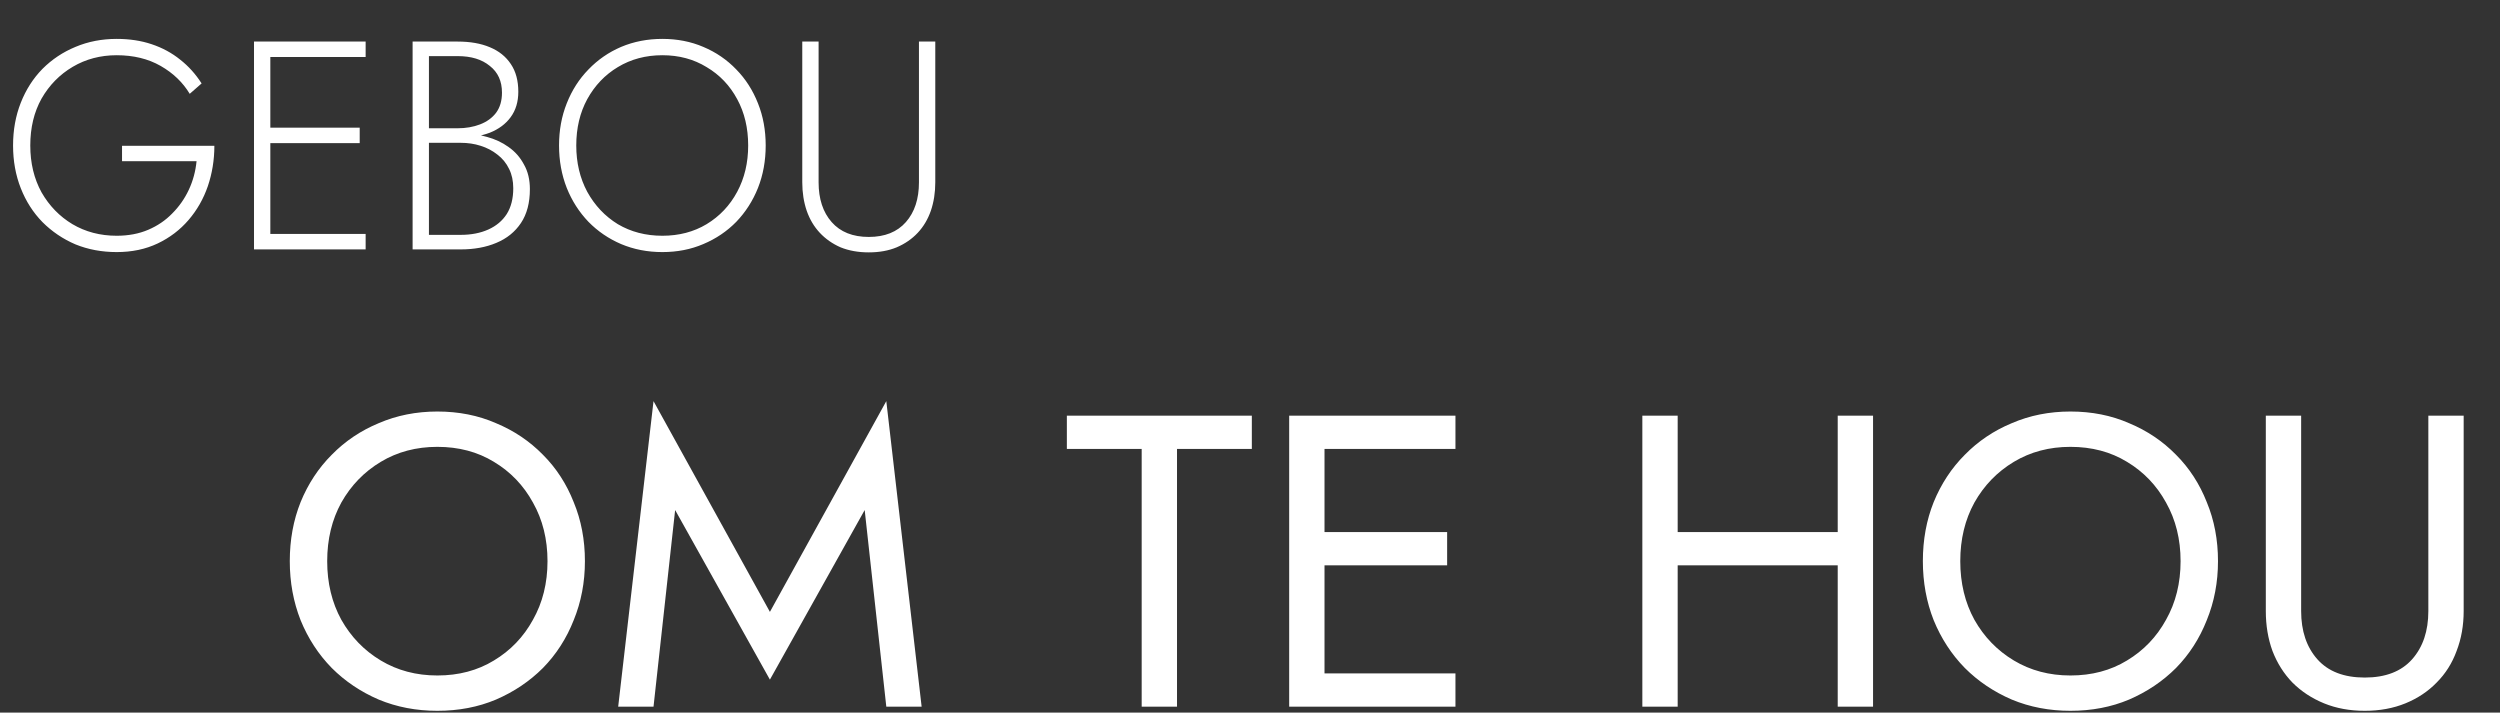 <svg xmlns="http://www.w3.org/2000/svg" width="421" height="120" viewBox="0 0 421 120" fill="none"><rect x="0" y="0" width="421" height="120" fill="#333333" stroke="none"/><path d="M20.55 27.15V24.55H36.1C36.1 26.917 35.733 29.183 35 31.35C34.267 33.483 33.183 35.383 31.75 37.05C30.317 38.717 28.583 40.033 26.55 41C24.517 41.967 22.217 42.45 19.65 42.45C17.15 42.45 14.833 42.017 12.7 41.15C10.6 40.25 8.75 39 7.15 37.4C5.583 35.8 4.367 33.9 3.5 31.7C2.633 29.5 2.2 27.1 2.2 24.5C2.2 21.9 2.633 19.5 3.5 17.3C4.367 15.1 5.583 13.2 7.15 11.6C8.75 10 10.6 8.767 12.7 7.9C14.833 7 17.15 6.55 19.65 6.55C21.817 6.55 23.783 6.85 25.55 7.45C27.35 8.05 28.95 8.917 30.35 10.05C31.75 11.15 32.95 12.483 33.95 14.05L31.95 15.8C30.783 13.867 29.15 12.3 27.05 11.1C24.95 9.9 22.483 9.3 19.65 9.3C16.917 9.3 14.45 9.95 12.25 11.25C10.05 12.55 8.3 14.333 7 16.6C5.733 18.867 5.1 21.5 5.1 24.5C5.1 27.467 5.733 30.1 7 32.4C8.3 34.667 10.033 36.45 12.2 37.75C14.4 39.05 16.883 39.7 19.65 39.7C21.617 39.7 23.383 39.367 24.95 38.7C26.517 38.033 27.867 37.117 29 35.95C30.167 34.783 31.1 33.45 31.8 31.95C32.5 30.45 32.933 28.85 33.1 27.15H20.55ZM44.224 42V39.4H61.574V42H44.224ZM44.224 9.6V7H61.574V9.6H44.224ZM44.224 24.1V21.5H60.574V24.1H44.224ZM42.774 7H45.524V42H42.774V7ZM71.633 23.2V21.6H77.083C78.45 21.6 79.7 21.383 80.833 20.95C81.966 20.517 82.867 19.867 83.533 19C84.2 18.1 84.533 16.967 84.533 15.6C84.533 13.667 83.85 12.167 82.483 11.1C81.15 10 79.35 9.45 77.083 9.45H72.233V39.55H77.583C79.35 39.55 80.9 39.25 82.233 38.65C83.567 38.05 84.6 37.183 85.333 36.05C86.067 34.883 86.433 33.433 86.433 31.7C86.433 30.467 86.2 29.383 85.733 28.45C85.266 27.483 84.617 26.683 83.783 26.05C82.95 25.383 82 24.883 80.933 24.55C79.9 24.217 78.783 24.05 77.583 24.05H71.633V22.45H77.783C79.216 22.45 80.617 22.65 81.983 23.05C83.35 23.417 84.567 23.983 85.633 24.75C86.733 25.517 87.6 26.5 88.233 27.7C88.9 28.867 89.233 30.25 89.233 31.85C89.233 34.15 88.733 36.05 87.733 37.55C86.733 39.05 85.35 40.167 83.583 40.9C81.85 41.633 79.85 42 77.583 42H69.483V7H77.083C79.183 7 80.983 7.317 82.483 7.95C84.016 8.583 85.2 9.533 86.033 10.8C86.867 12.033 87.283 13.583 87.283 15.45C87.283 17.15 86.85 18.583 85.983 19.75C85.15 20.883 83.983 21.75 82.483 22.35C80.983 22.917 79.25 23.2 77.283 23.2H71.633ZM97.043 24.5C97.043 27.4 97.66 30 98.893 32.3C100.16 34.6 101.877 36.417 104.043 37.75C106.243 39.05 108.743 39.7 111.543 39.7C114.343 39.7 116.827 39.05 118.993 37.75C121.193 36.417 122.91 34.6 124.143 32.3C125.377 30 125.993 27.4 125.993 24.5C125.993 21.567 125.377 18.967 124.143 16.7C122.91 14.4 121.193 12.6 118.993 11.3C116.827 9.967 114.343 9.3 111.543 9.3C108.743 9.3 106.243 9.967 104.043 11.3C101.877 12.6 100.16 14.4 98.893 16.7C97.66 18.967 97.043 21.567 97.043 24.5ZM94.143 24.5C94.143 21.933 94.577 19.567 95.443 17.4C96.31 15.2 97.527 13.3 99.093 11.7C100.66 10.067 102.493 8.8 104.593 7.9C106.727 7 109.043 6.55 111.543 6.55C114.043 6.55 116.343 7 118.443 7.9C120.577 8.8 122.427 10.067 123.993 11.7C125.56 13.3 126.777 15.2 127.643 17.4C128.51 19.567 128.943 21.933 128.943 24.5C128.943 27.067 128.51 29.45 127.643 31.65C126.777 33.817 125.56 35.717 123.993 37.35C122.427 38.95 120.577 40.2 118.443 41.1C116.343 42 114.043 42.45 111.543 42.45C109.043 42.45 106.727 42 104.593 41.1C102.493 40.2 100.66 38.95 99.093 37.35C97.527 35.717 96.31 33.817 95.443 31.65C94.577 29.45 94.143 27.067 94.143 24.5ZM135.102 7H137.852V30.7C137.852 33.5 138.586 35.733 140.052 37.4C141.519 39.067 143.602 39.9 146.302 39.9C149.002 39.9 151.086 39.067 152.552 37.4C154.019 35.733 154.752 33.5 154.752 30.7V7H157.502V30.7C157.502 32.433 157.252 34.033 156.752 35.5C156.252 36.933 155.519 38.167 154.552 39.2C153.586 40.233 152.402 41.05 151.002 41.65C149.636 42.217 148.069 42.5 146.302 42.5C144.536 42.5 142.952 42.217 141.552 41.65C140.186 41.05 139.019 40.233 138.052 39.2C137.086 38.167 136.352 36.933 135.852 35.5C135.352 34.033 135.102 32.433 135.102 30.7V7Z" fill="white"></path><path d="M55.1 94.5C55.1 98.187 55.893 101.477 57.48 104.37C59.113 107.263 61.33 109.55 64.13 111.23C66.93 112.91 70.103 113.75 73.65 113.75C77.243 113.75 80.417 112.91 83.17 111.23C85.97 109.55 88.163 107.263 89.75 104.37C91.383 101.477 92.2 98.187 92.2 94.5C92.2 90.813 91.383 87.523 89.75 84.63C88.163 81.737 85.97 79.45 83.17 77.77C80.417 76.09 77.243 75.25 73.65 75.25C70.103 75.25 66.93 76.09 64.13 77.77C61.33 79.45 59.113 81.737 57.48 84.63C55.893 87.523 55.1 90.813 55.1 94.5ZM48.8 94.5C48.8 90.907 49.407 87.593 50.62 84.56C51.88 81.48 53.63 78.82 55.87 76.58C58.11 74.293 60.747 72.52 63.78 71.26C66.813 69.953 70.103 69.3 73.65 69.3C77.243 69.3 80.533 69.953 83.52 71.26C86.553 72.52 89.19 74.293 91.43 76.58C93.67 78.82 95.397 81.48 96.61 84.56C97.87 87.593 98.5 90.907 98.5 94.5C98.5 98.047 97.87 101.36 96.61 104.44C95.397 107.52 93.67 110.203 91.43 112.49C89.19 114.73 86.553 116.503 83.52 117.81C80.533 119.07 77.243 119.7 73.65 119.7C70.103 119.7 66.813 119.07 63.78 117.81C60.747 116.503 58.11 114.73 55.87 112.49C53.63 110.203 51.88 107.52 50.62 104.44C49.407 101.36 48.8 98.047 48.8 94.5ZM113.693 85.89L110.053 119H104.103L110.053 67.55L129.653 103.04L149.253 67.55L155.203 119H149.253L145.613 85.89L129.653 114.45L113.693 85.89ZM179.659 75.6V70H210.809V75.6H198.209V119H192.259V75.6H179.659ZM220.388 119V113.4H245.098V119H220.388ZM220.388 75.6V70H245.098V75.6H220.388ZM220.388 95.2V89.6H243.698V95.2H220.388ZM217.098 70H223.048V119H217.098V70ZM279.861 95.2V89.6H313.461V95.2H279.861ZM309.471 70H315.421V119H309.471V70ZM276.571 70H282.521V119H276.571V70ZM330.11 94.5C330.11 98.187 330.903 101.477 332.49 104.37C334.123 107.263 336.34 109.55 339.14 111.23C341.94 112.91 345.113 113.75 348.66 113.75C352.253 113.75 355.426 112.91 358.18 111.23C360.98 109.55 363.173 107.263 364.76 104.37C366.393 101.477 367.21 98.187 367.21 94.5C367.21 90.813 366.393 87.523 364.76 84.63C363.173 81.737 360.98 79.45 358.18 77.77C355.426 76.09 352.253 75.25 348.66 75.25C345.113 75.25 341.94 76.09 339.14 77.77C336.34 79.45 334.123 81.737 332.49 84.63C330.903 87.523 330.11 90.813 330.11 94.5ZM323.81 94.5C323.81 90.907 324.416 87.593 325.63 84.56C326.89 81.48 328.64 78.82 330.88 76.58C333.12 74.293 335.756 72.52 338.79 71.26C341.823 69.953 345.113 69.3 348.66 69.3C352.253 69.3 355.543 69.953 358.53 71.26C361.563 72.52 364.2 74.293 366.44 76.58C368.68 78.82 370.406 81.48 371.62 84.56C372.88 87.593 373.51 90.907 373.51 94.5C373.51 98.047 372.88 101.36 371.62 104.44C370.406 107.52 368.68 110.203 366.44 112.49C364.2 114.73 361.563 116.503 358.53 117.81C355.543 119.07 352.253 119.7 348.66 119.7C345.113 119.7 341.823 119.07 338.79 117.81C335.756 116.503 333.12 114.73 330.88 112.49C328.64 110.203 326.89 107.52 325.63 104.44C324.416 101.36 323.81 98.047 323.81 94.5ZM381.563 70H387.513V102.9C387.513 106.26 388.423 108.967 390.243 111.02C392.063 113.073 394.723 114.1 398.223 114.1C401.723 114.1 404.383 113.073 406.203 111.02C408.023 108.967 408.933 106.26 408.933 102.9V70H414.882V102.9C414.882 105.327 414.486 107.567 413.693 109.62C412.946 111.673 411.826 113.447 410.333 114.94C408.886 116.433 407.136 117.6 405.083 118.44C403.029 119.28 400.743 119.7 398.223 119.7C395.703 119.7 393.416 119.28 391.363 118.44C389.309 117.6 387.536 116.433 386.043 114.94C384.596 113.447 383.476 111.673 382.683 109.62C381.936 107.567 381.563 105.327 381.563 102.9V70Z" fill="white"></path></svg>